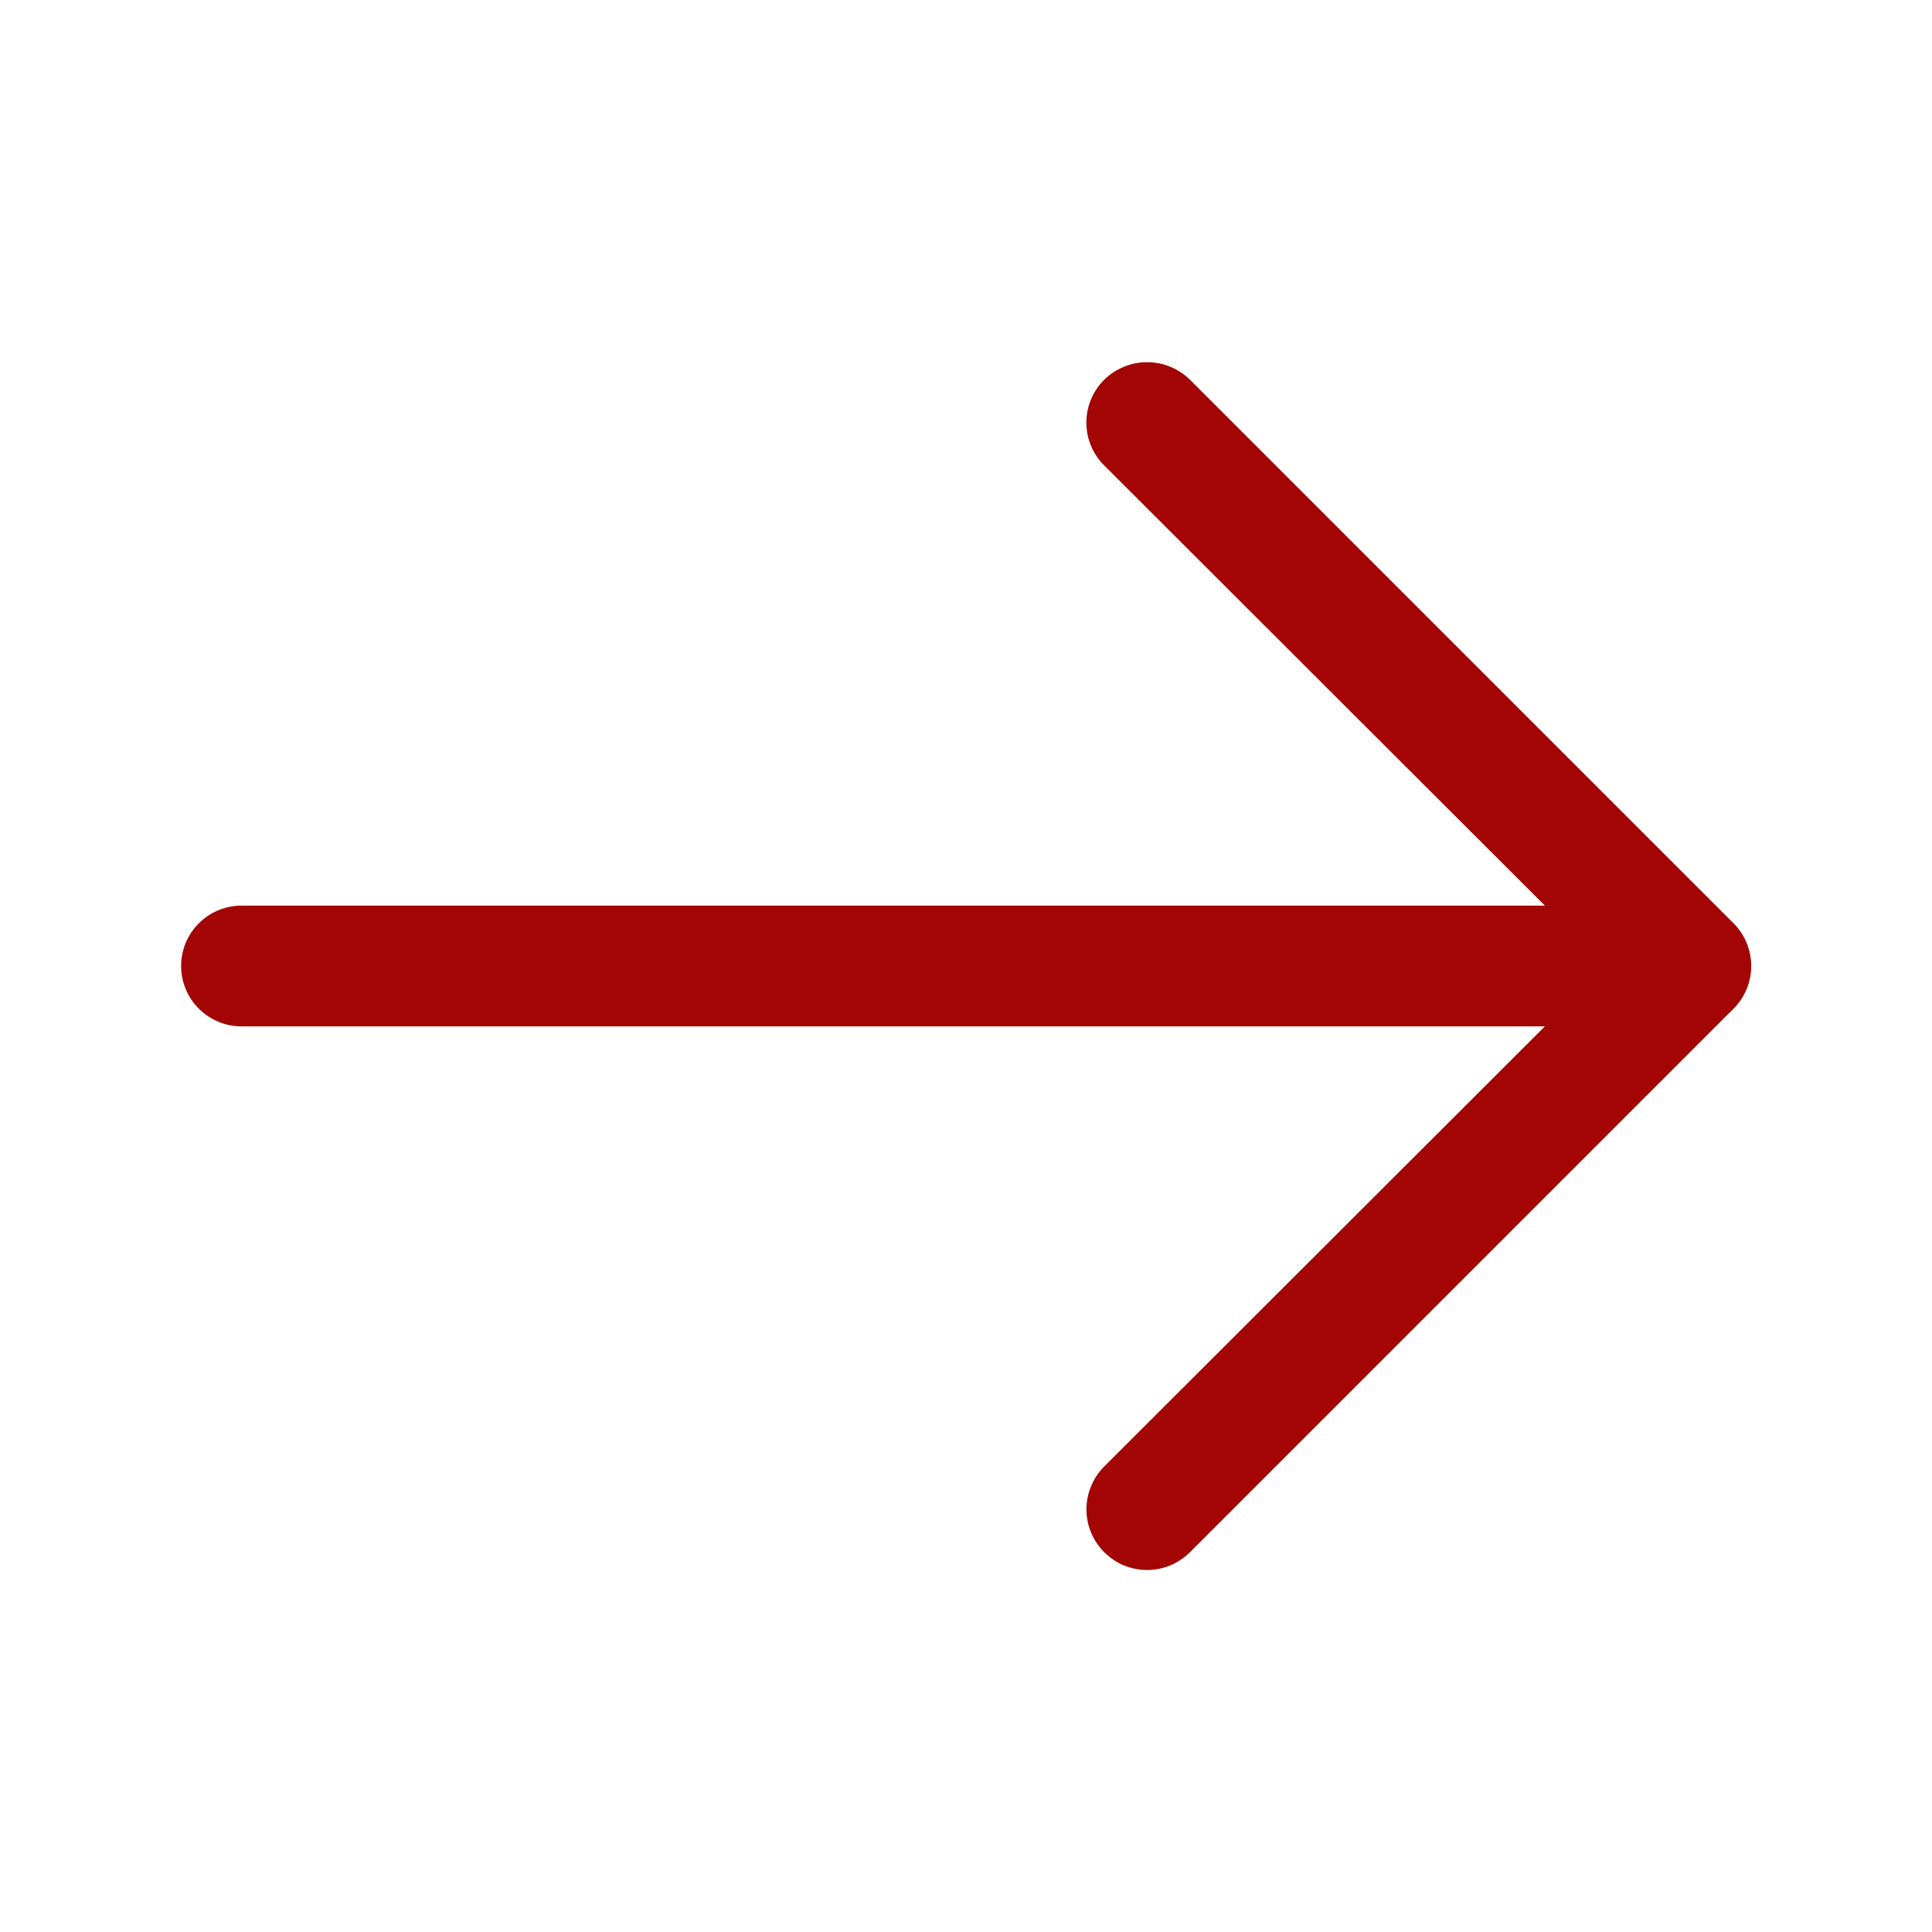 <svg width="24" height="24" viewBox="0 0 24 24" fill="none" xmlns="http://www.w3.org/2000/svg">
<path d="M14.25 4.5C14.348 4.499 14.446 4.518 14.537 4.556C14.629 4.593 14.712 4.648 14.782 4.717L21.532 11.467C21.602 11.537 21.658 11.62 21.696 11.711C21.734 11.803 21.754 11.901 21.754 12C21.754 12.099 21.734 12.197 21.696 12.288C21.658 12.38 21.602 12.463 21.532 12.532L14.782 19.282C14.712 19.352 14.629 19.408 14.538 19.446C14.446 19.483 14.348 19.503 14.25 19.503C14.151 19.503 14.053 19.483 13.961 19.446C13.87 19.408 13.787 19.352 13.717 19.282C13.647 19.212 13.592 19.129 13.554 19.038C13.516 18.947 13.496 18.849 13.496 18.75C13.496 18.651 13.516 18.553 13.554 18.462C13.592 18.37 13.647 18.287 13.717 18.217L19.942 12L13.717 5.782C13.647 5.713 13.591 5.63 13.553 5.538C13.515 5.447 13.495 5.349 13.495 5.25C13.495 5.151 13.515 5.053 13.553 4.961C13.591 4.87 13.647 4.787 13.717 4.717C13.787 4.648 13.87 4.593 13.962 4.556C14.053 4.518 14.151 4.499 14.25 4.5Z" fill="#A30404"/>
<path d="M3 11.25L21 11.25C21.199 11.25 21.39 11.329 21.53 11.47C21.671 11.61 21.75 11.801 21.75 12C21.75 12.199 21.671 12.39 21.53 12.53C21.39 12.671 21.199 12.75 21 12.75L3 12.75C2.801 12.75 2.61 12.671 2.47 12.53C2.329 12.39 2.25 12.199 2.25 12C2.25 11.801 2.329 11.61 2.47 11.47C2.61 11.329 2.801 11.25 3 11.25Z" fill="#A30404"/>
</svg>
